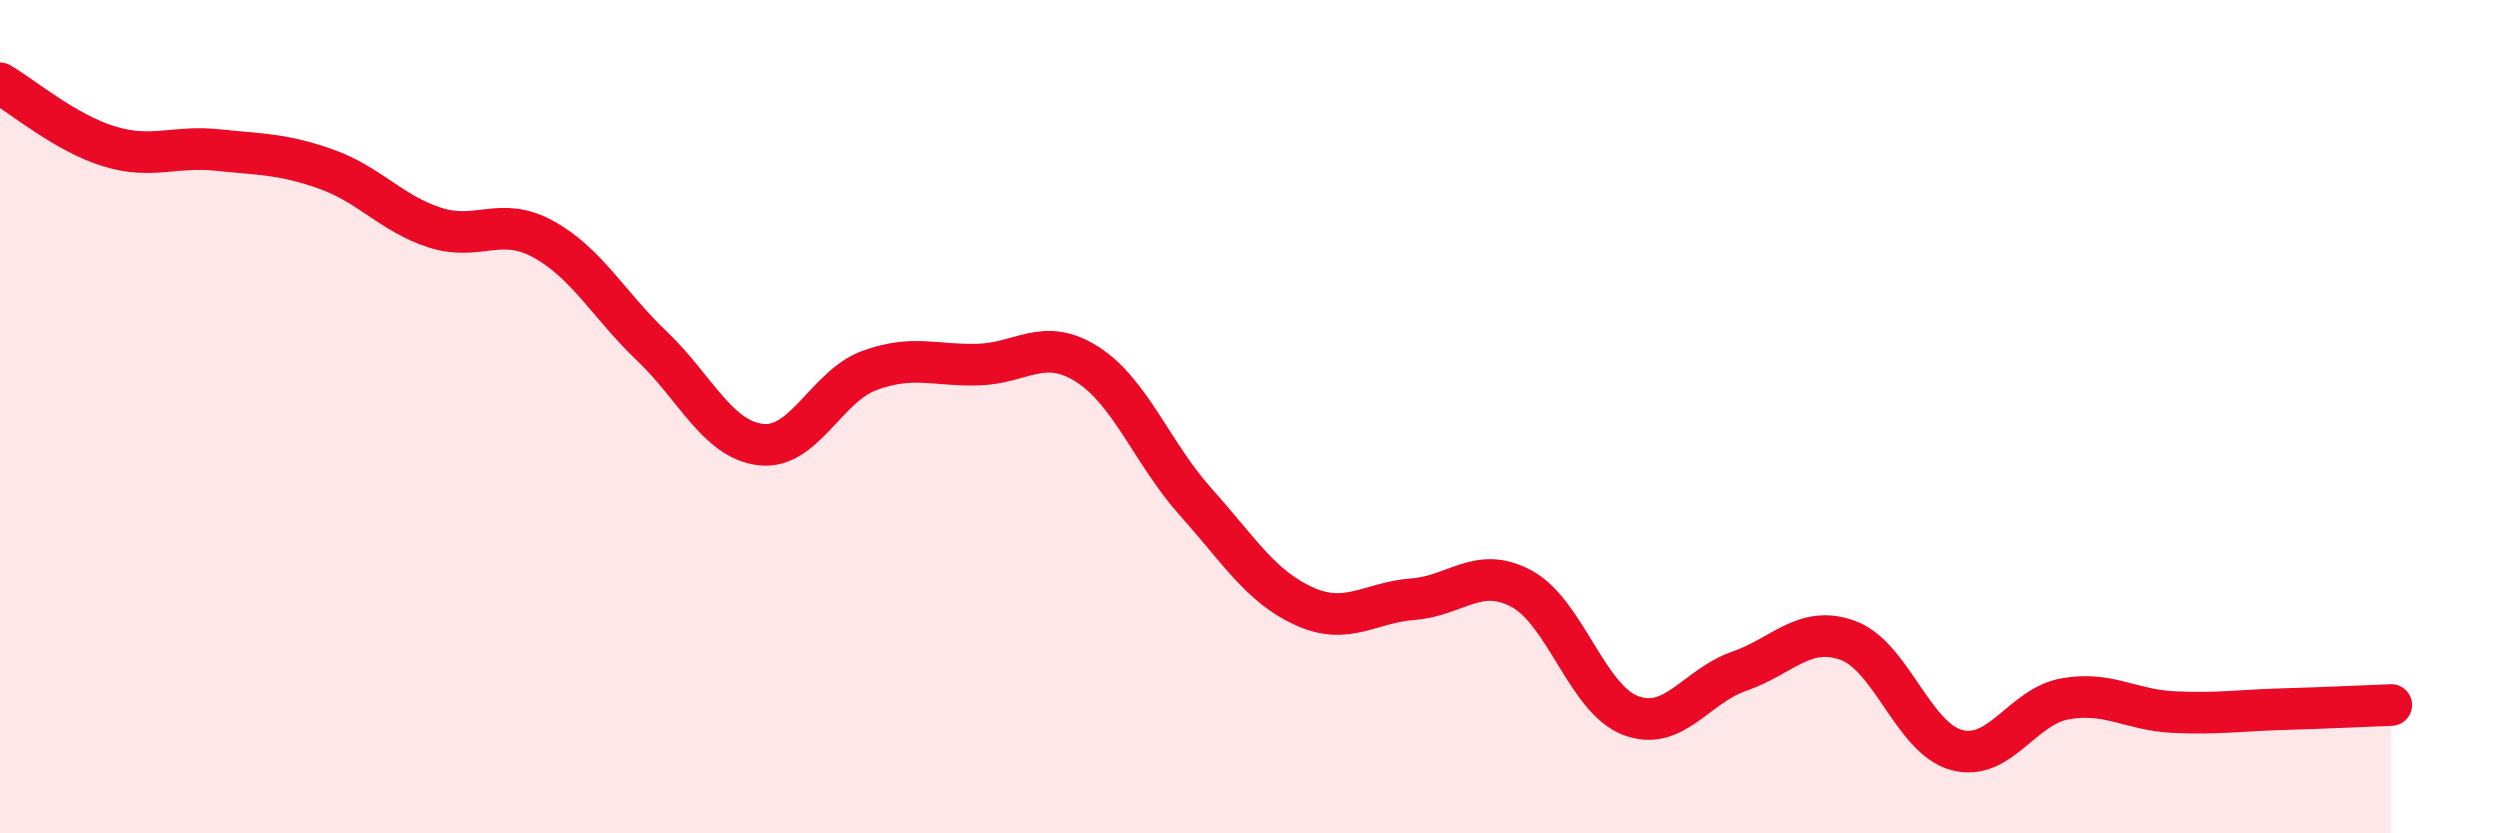 
    <svg width="60" height="20" viewBox="0 0 60 20" xmlns="http://www.w3.org/2000/svg">
      <path
        d="M 0,2 C 0.52,2.3 1.57,3.19 2.61,3.51 C 3.65,3.83 4.18,3.49 5.22,3.6 C 6.26,3.71 6.79,3.69 7.83,4.06 C 8.87,4.43 9.39,5.12 10.43,5.46 C 11.47,5.8 12,5.17 13.04,5.74 C 14.08,6.31 14.61,7.32 15.65,8.31 C 16.69,9.3 17.22,10.55 18.26,10.67 C 19.3,10.79 19.83,9.27 20.87,8.89 C 21.91,8.51 22.44,8.78 23.48,8.75 C 24.52,8.72 25.05,8.08 26.09,8.74 C 27.13,9.4 27.66,10.89 28.7,12.05 C 29.74,13.21 30.26,14.08 31.3,14.55 C 32.34,15.02 32.87,14.46 33.91,14.38 C 34.95,14.3 35.48,13.57 36.52,14.13 C 37.56,14.69 38.09,16.77 39.13,17.17 C 40.17,17.57 40.7,16.47 41.74,16.11 C 42.78,15.75 43.31,14.99 44.35,15.37 C 45.39,15.75 45.92,17.72 46.96,18 C 48,18.28 48.53,16.95 49.57,16.77 C 50.61,16.59 51.13,17.04 52.17,17.09 C 53.21,17.14 53.74,17.05 54.78,17.02 C 55.82,16.99 56.87,16.94 57.39,16.92L57.39 20L0 20Z"
        fill="#EB0A25"
        opacity="0.1"
        stroke-linecap="round"
        stroke-linejoin="round"
      />
      <path
        d="M 0,2 C 0.52,2.3 1.57,3.19 2.61,3.51 C 3.65,3.83 4.18,3.49 5.22,3.6 C 6.26,3.71 6.79,3.69 7.83,4.06 C 8.87,4.43 9.39,5.12 10.43,5.46 C 11.47,5.8 12,5.17 13.04,5.74 C 14.08,6.31 14.61,7.32 15.65,8.31 C 16.69,9.3 17.22,10.55 18.26,10.67 C 19.3,10.79 19.83,9.27 20.87,8.89 C 21.91,8.51 22.44,8.78 23.48,8.75 C 24.52,8.72 25.05,8.08 26.09,8.74 C 27.13,9.4 27.66,10.89 28.7,12.05 C 29.74,13.21 30.26,14.08 31.3,14.55 C 32.34,15.02 32.87,14.46 33.91,14.38 C 34.95,14.3 35.48,13.57 36.52,14.13 C 37.56,14.69 38.09,16.77 39.13,17.17 C 40.17,17.57 40.7,16.47 41.74,16.11 C 42.78,15.75 43.31,14.99 44.35,15.37 C 45.39,15.75 45.92,17.72 46.96,18 C 48,18.28 48.53,16.95 49.57,16.77 C 50.61,16.59 51.13,17.04 52.17,17.09 C 53.21,17.14 53.74,17.05 54.78,17.02 C 55.82,16.99 56.87,16.94 57.39,16.92"
        stroke="#EB0A25"
        stroke-width="1"
        fill="none"
        stroke-linecap="round"
        stroke-linejoin="round"
      />
    </svg>
  